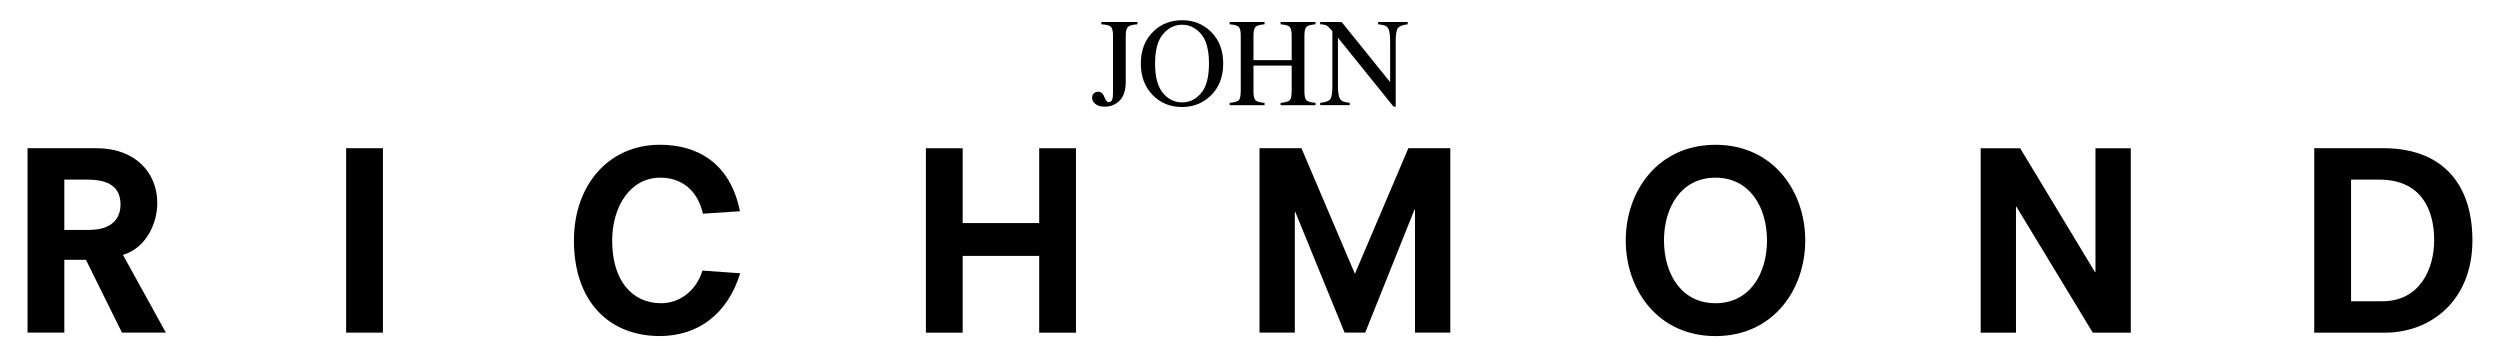 <?xml version="1.0" encoding="UTF-8"?>
<svg id="Layer_1" data-name="Layer 1" xmlns="http://www.w3.org/2000/svg" version="1.1" viewBox="0 0 614.49 87.17">
  <defs>
    <style>
      .cls-1 {
        fill: #000;
        stroke-width: 0px;
      }
    </style>
  </defs>
  <path class="cls-1" d="M21.12,63.86h-5.31v17.9H6.77v-45.33h16.94c9.52,0,14.95,5.97,14.95,13.5,0,4.76-2.59,10.97-8.44,12.72l10.55,19.11h-10.79l-8.86-17.9ZM21.84,56.51c6.21,0,7.78-3.32,7.78-6.21,0-3.26-1.57-6.15-8.08-6.15h-5.73v12.36h6.03Z"/>
  <path class="cls-1" d="M85.08,36.43h9.04v45.33h-9.04v-45.33Z"/>
  <path class="cls-1" d="M172.78,52.53c-1.33-5.85-5.31-8.86-10.49-8.86-7.35,0-11.82,7.05-11.82,15.49,0,9.59,4.7,15.37,12.06,15.37,4.34,0,8.56-2.89,10.13-8.02l9.28.66c-3.13,10.13-10.49,15.43-19.77,15.43-12.3,0-21.1-8.32-21.1-23.51,0-13.68,8.62-23.51,21.1-23.51,9.52,0,17.36,4.7,19.71,16.34l-9.1.6Z"/>
  <path class="cls-1" d="M255.43,62.9h-18.81v18.87h-9.04v-45.33h9.04v18.39h18.81v-18.39h9.04v45.33h-9.04v-18.87Z"/>
  <path class="cls-1" d="M347.8,51.5h-.12l-12.12,30.26h-5.06l-12.12-29.66h-.12v29.66h-8.68v-45.33h10.31l13.14,30.87,13.14-30.87h10.31v45.33h-8.68v-30.26Z"/>
  <path class="cls-1" d="M421.66,35.59c14.11,0,22.06,11.33,22.06,23.51s-7.96,23.51-22.06,23.51-22.06-11.33-22.06-23.51,7.96-23.51,22.06-23.51ZM421.66,43.67c-8.44,0-12.66,7.29-12.66,15.43s4.22,15.43,12.66,15.43,12.66-7.29,12.66-15.43-4.22-15.43-12.66-15.43Z"/>
  <path class="cls-1" d="M495.64,50.84h-.12v30.93h-8.68v-45.33h9.71l18.39,30.44h.12v-30.44h8.68v45.33h-9.34l-18.75-30.93Z"/>
  <path class="cls-1" d="M568.83,36.43h17.06c13.74,0,21.82,8.08,21.82,22.67s-10.01,22.67-21.58,22.67h-17.3v-45.33ZM585.53,74.05c9.28,0,12.78-7.96,12.78-15.01,0-7.6-3.26-14.89-13.5-14.89h-6.93v29.9h7.66Z"/>
  <path class="cls-1" d="M268.91,22.89c.31-.24.64-.35.99-.35.69,0,1.21.43,1.54,1.28s.68,1.28,1.06,1.28c.4,0,.68-.18.84-.53.16-.35.23-.96.23-1.84v-13.98c0-1.15-.19-1.88-.56-2.2s-1.14-.51-2.31-.57v-.57h8.87v.57c-1.2.07-1.97.28-2.33.64s-.54,1.07-.54,2.14v11.35c0,2.07-.5,3.61-1.49,4.6-1,1.01-2.23,1.51-3.7,1.51-.97,0-1.72-.22-2.26-.66-.54-.44-.81-.94-.81-1.48s.15-.95.46-1.18Z"/>
  <path class="cls-1" d="M283.52,7.7c1.9-1.82,4.24-2.73,7.02-2.73s5.13.92,7.03,2.75c2.06,1.98,3.09,4.62,3.09,7.92s-1.07,6.02-3.2,8c-1.91,1.77-4.22,2.66-6.93,2.66-2.9,0-5.3-.98-7.21-2.94-1.94-2-2.91-4.57-2.91-7.71,0-3.3,1.04-5.95,3.11-7.94ZM285.83,22.84c1.28,1.55,2.85,2.33,4.71,2.33s3.38-.76,4.68-2.27,1.94-3.94,1.94-7.27-.65-5.8-1.96-7.3c-1.31-1.5-2.86-2.25-4.65-2.25s-3.42.78-4.71,2.33-1.93,3.96-1.93,7.22.64,5.65,1.92,7.21Z"/>
  <path class="cls-1" d="M302.26,25.28c1.21-.13,1.96-.35,2.26-.67.3-.32.45-1.14.45-2.47v-13.38c0-1.11-.17-1.83-.51-2.16s-1.07-.54-2.21-.62v-.57h8.57v.57c-1.13.08-1.87.29-2.21.62-.34.33-.51,1.05-.51,2.16v6.02h9.39v-6.02c0-1.11-.17-1.83-.5-2.16s-1.07-.54-2.22-.62v-.57h8.57v.57c-1.14.08-1.87.29-2.21.62-.34.33-.51,1.05-.51,2.16v13.75c0,1.12.17,1.84.51,2.15.34.32,1.07.52,2.21.62v.57h-8.57v-.57c1.22-.12,1.97-.34,2.27-.66.3-.32.45-1.15.45-2.48v-6.01h-9.39v6.37c0,1.12.17,1.84.51,2.16.34.32,1.07.53,2.21.62v.57h-8.57v-.57Z"/>
  <path class="cls-1" d="M324.49,25.28c1.28-.13,2.1-.42,2.46-.87.36-.45.54-1.49.54-3.11V7.68l-.42-.5c-.45-.53-.84-.86-1.15-.99-.32-.13-.79-.2-1.43-.22v-.57h5.27l11.93,14.79v-10.27c0-1.69-.25-2.79-.75-3.3-.33-.33-1.07-.54-2.2-.64v-.57h7.26v.57c-1.18.12-1.96.41-2.35.86s-.59,1.49-.59,3.11v16.27h-.53l-13.67-16.95v12.03c0,1.69.25,2.79.74,3.3.32.33,1.04.56,2.16.68v.57h-7.26v-.57Z"/>
</svg>